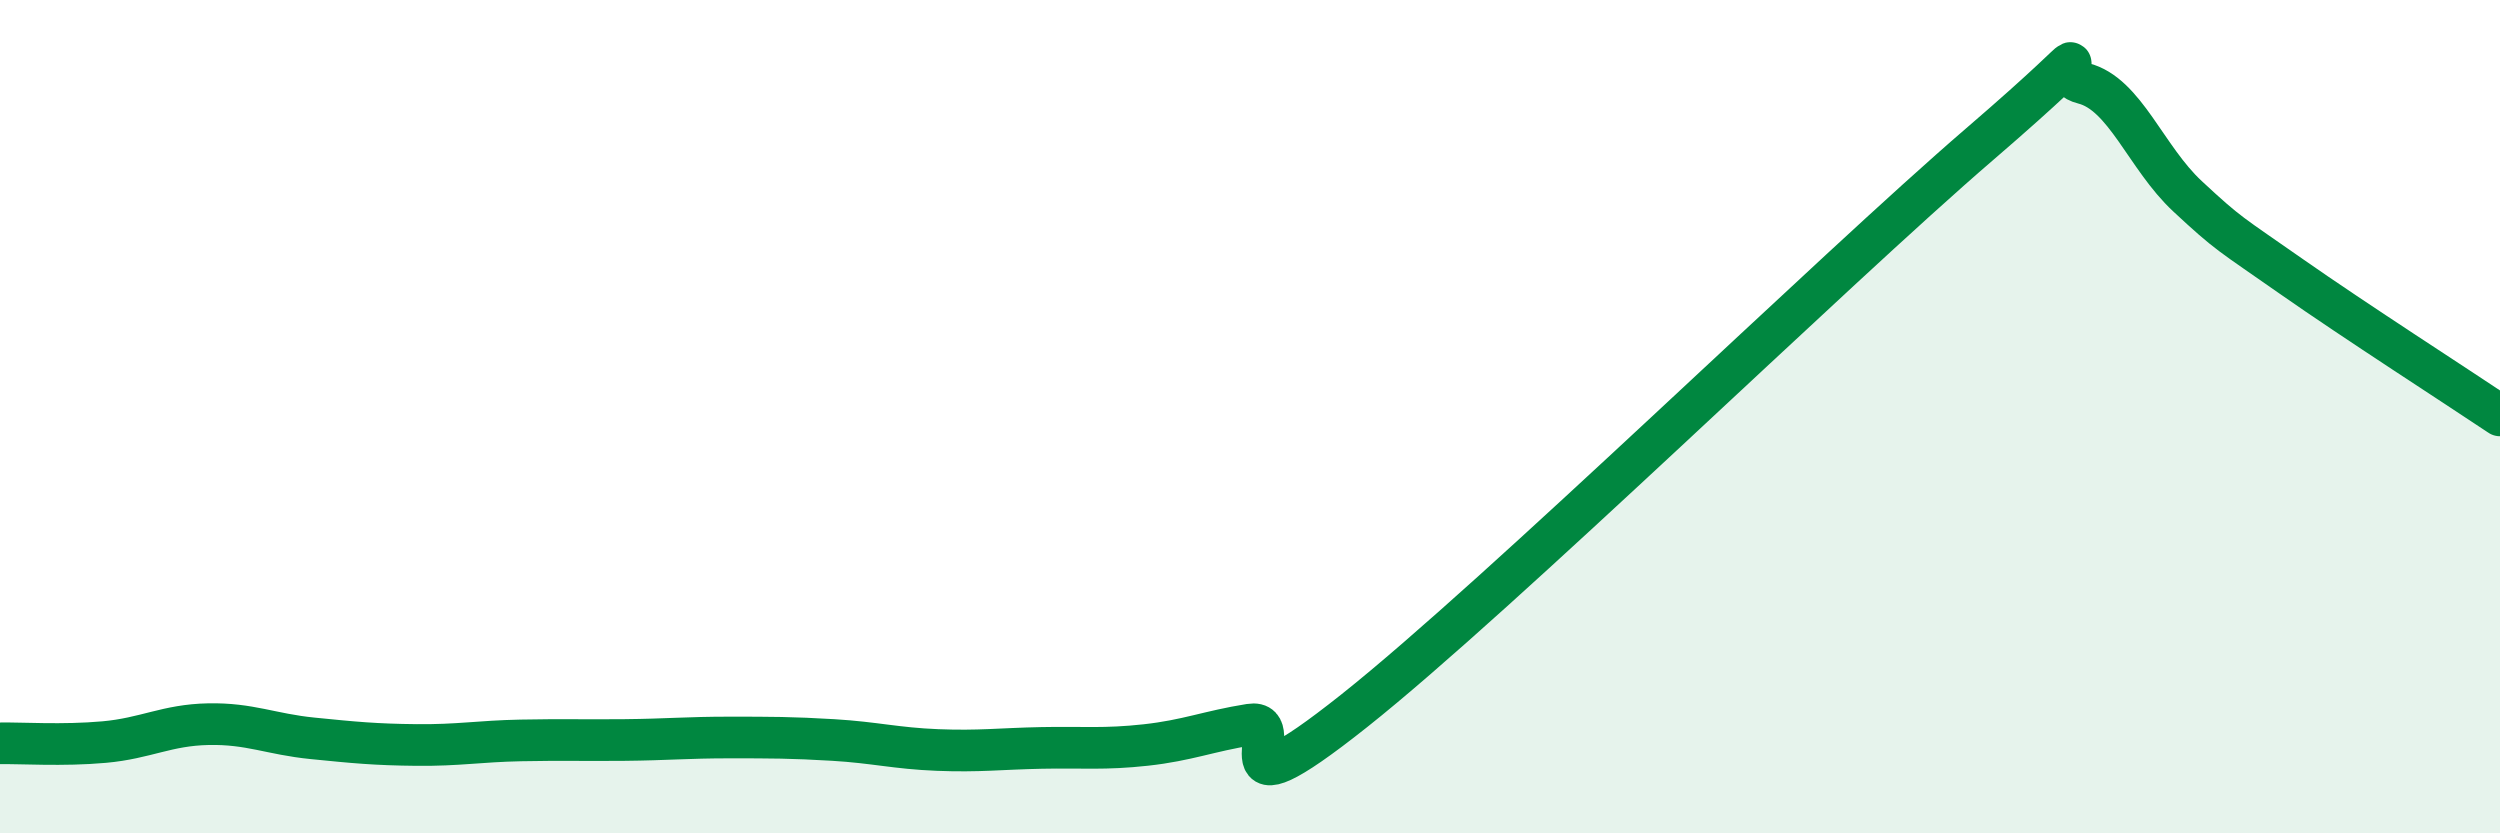 
    <svg width="60" height="20" viewBox="0 0 60 20" xmlns="http://www.w3.org/2000/svg">
      <path
        d="M 0,17.84 C 0.5,17.83 1.5,17.9 2.5,17.81 C 3.5,17.72 4,17.4 5,17.38 C 6,17.36 6.5,17.62 7.5,17.72 C 8.5,17.82 9,17.87 10,17.88 C 11,17.89 11.5,17.79 12.5,17.77 C 13.5,17.75 14,17.77 15,17.76 C 16,17.75 16.5,17.7 17.5,17.7 C 18.5,17.7 19,17.7 20,17.76 C 21,17.82 21.5,17.96 22.5,18 C 23.5,18.04 24,17.97 25,17.95 C 26,17.93 26.5,17.99 27.5,17.88 C 28.5,17.77 29,17.55 30,17.39 C 31,17.23 29,19.84 32.5,17.06 C 36,14.28 44,6.48 47.5,3.47 C 51,0.46 49,1.75 50,2 C 51,2.25 51.5,3.78 52.5,4.71 C 53.5,5.64 53.5,5.59 55,6.64 C 56.5,7.69 59,9.3 60,9.97L60 20L0 20Z"
        fill="#008740"
        opacity="0.1"
        stroke-linecap="round"
        stroke-linejoin="round"
      />
      <path
        d="M 0,17.84 C 0.5,17.83 1.5,17.9 2.5,17.81 C 3.5,17.72 4,17.4 5,17.38 C 6,17.36 6.5,17.62 7.5,17.72 C 8.5,17.82 9,17.87 10,17.88 C 11,17.89 11.5,17.79 12.5,17.77 C 13.5,17.75 14,17.77 15,17.76 C 16,17.75 16.5,17.7 17.5,17.7 C 18.5,17.7 19,17.7 20,17.76 C 21,17.82 21.5,17.96 22.5,18 C 23.5,18.04 24,17.97 25,17.95 C 26,17.93 26.5,17.99 27.5,17.88 C 28.5,17.77 29,17.55 30,17.39 C 31,17.23 29,19.84 32.5,17.06 C 36,14.28 44,6.48 47.5,3.47 C 51,0.46 49,1.75 50,2 C 51,2.25 51.5,3.78 52.5,4.71 C 53.5,5.64 53.5,5.59 55,6.64 C 56.5,7.69 59,9.3 60,9.97"
        stroke="#008740"
        stroke-width="1"
        fill="none"
        stroke-linecap="round"
        stroke-linejoin="round"
      />
    </svg>
  